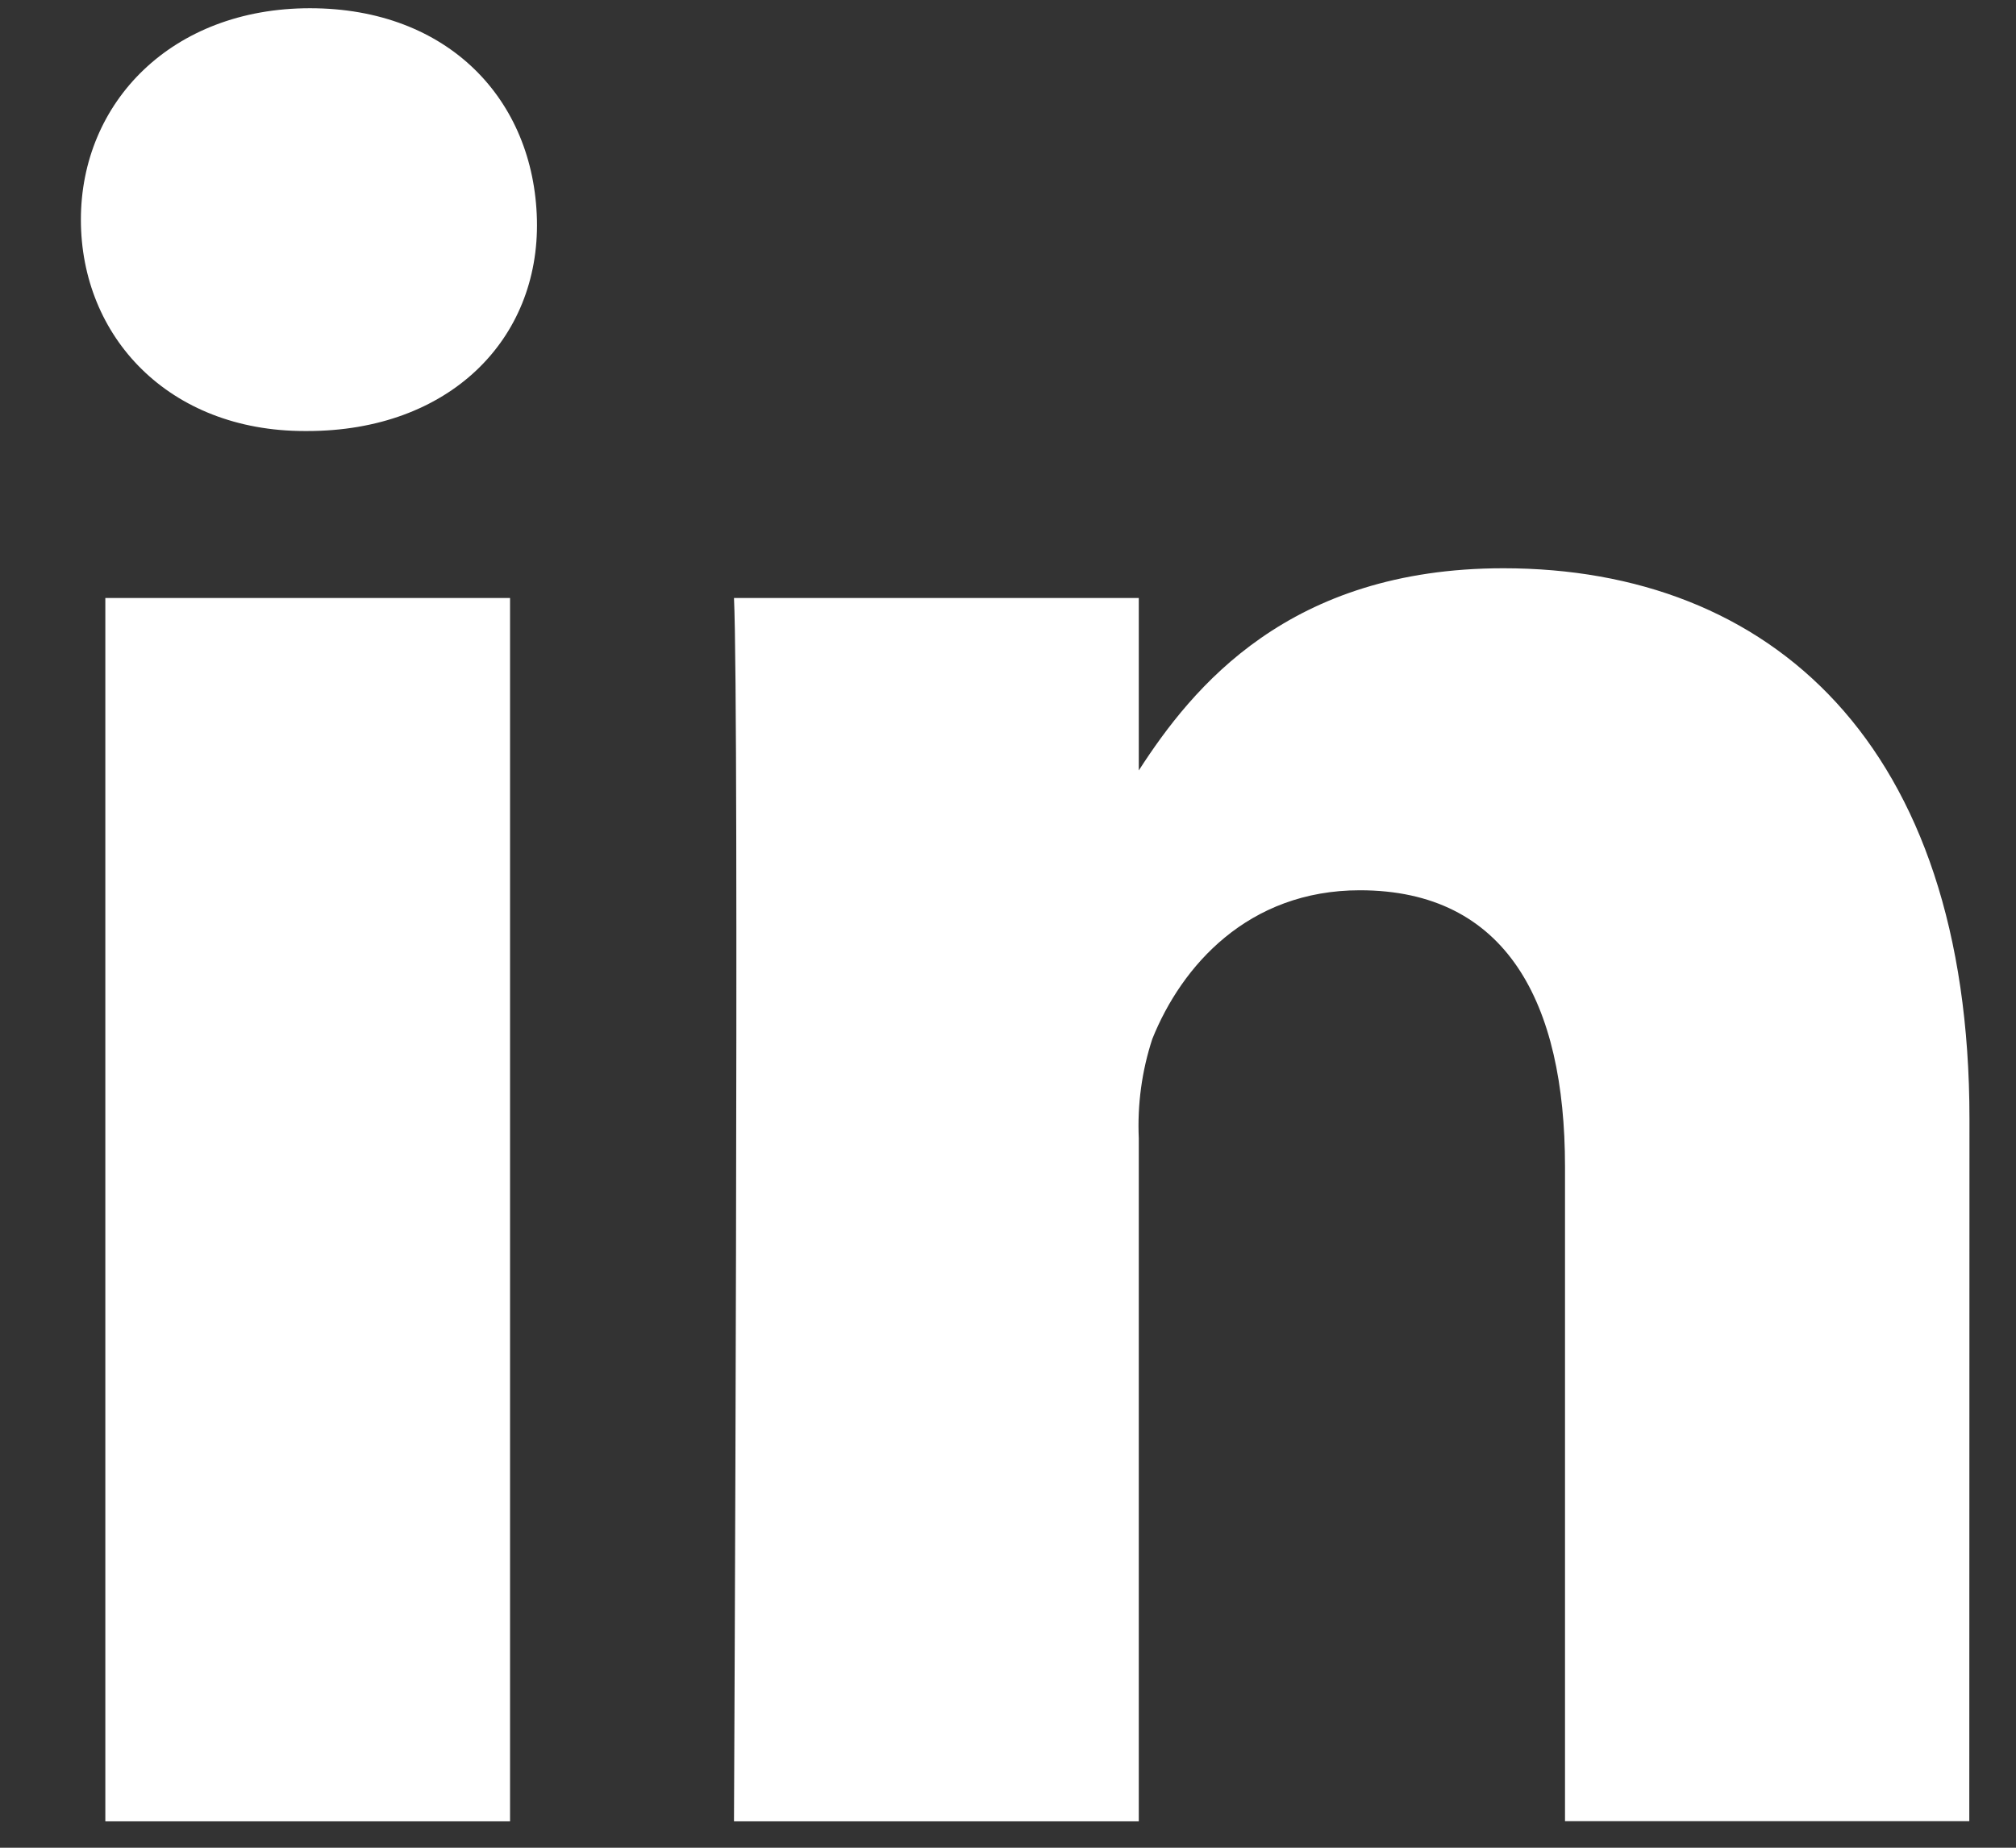 <svg width="24" height="22" viewBox="0 0 24 22" fill="none" xmlns="http://www.w3.org/2000/svg">
<rect x="0" y="0" width="24" height="22" fill="#333333" stroke="none"/>
<path d="M6.072 21.686H1.254V7.12H6.072V21.686ZM3.659 5.132H3.626C2.01 5.132 0.963 4.011 0.963 2.615C0.963 1.219 2.043 0.098 3.69 0.098C5.337 0.098 6.358 1.188 6.392 2.617C6.425 4.046 5.345 5.132 3.659 5.132ZM23.444 21.684H18.631V13.891C18.631 11.936 17.933 10.6 16.189 10.6C14.859 10.6 14.067 11.5 13.718 12.37C13.593 12.751 13.539 13.152 13.557 13.553V21.686H8.738C8.738 21.686 8.802 8.488 8.738 7.12H13.557V9.173C14.198 8.18 15.344 6.766 17.898 6.766C21.069 6.766 23.446 8.847 23.446 13.322L23.444 21.684Z" fill="white"/>
</svg>
